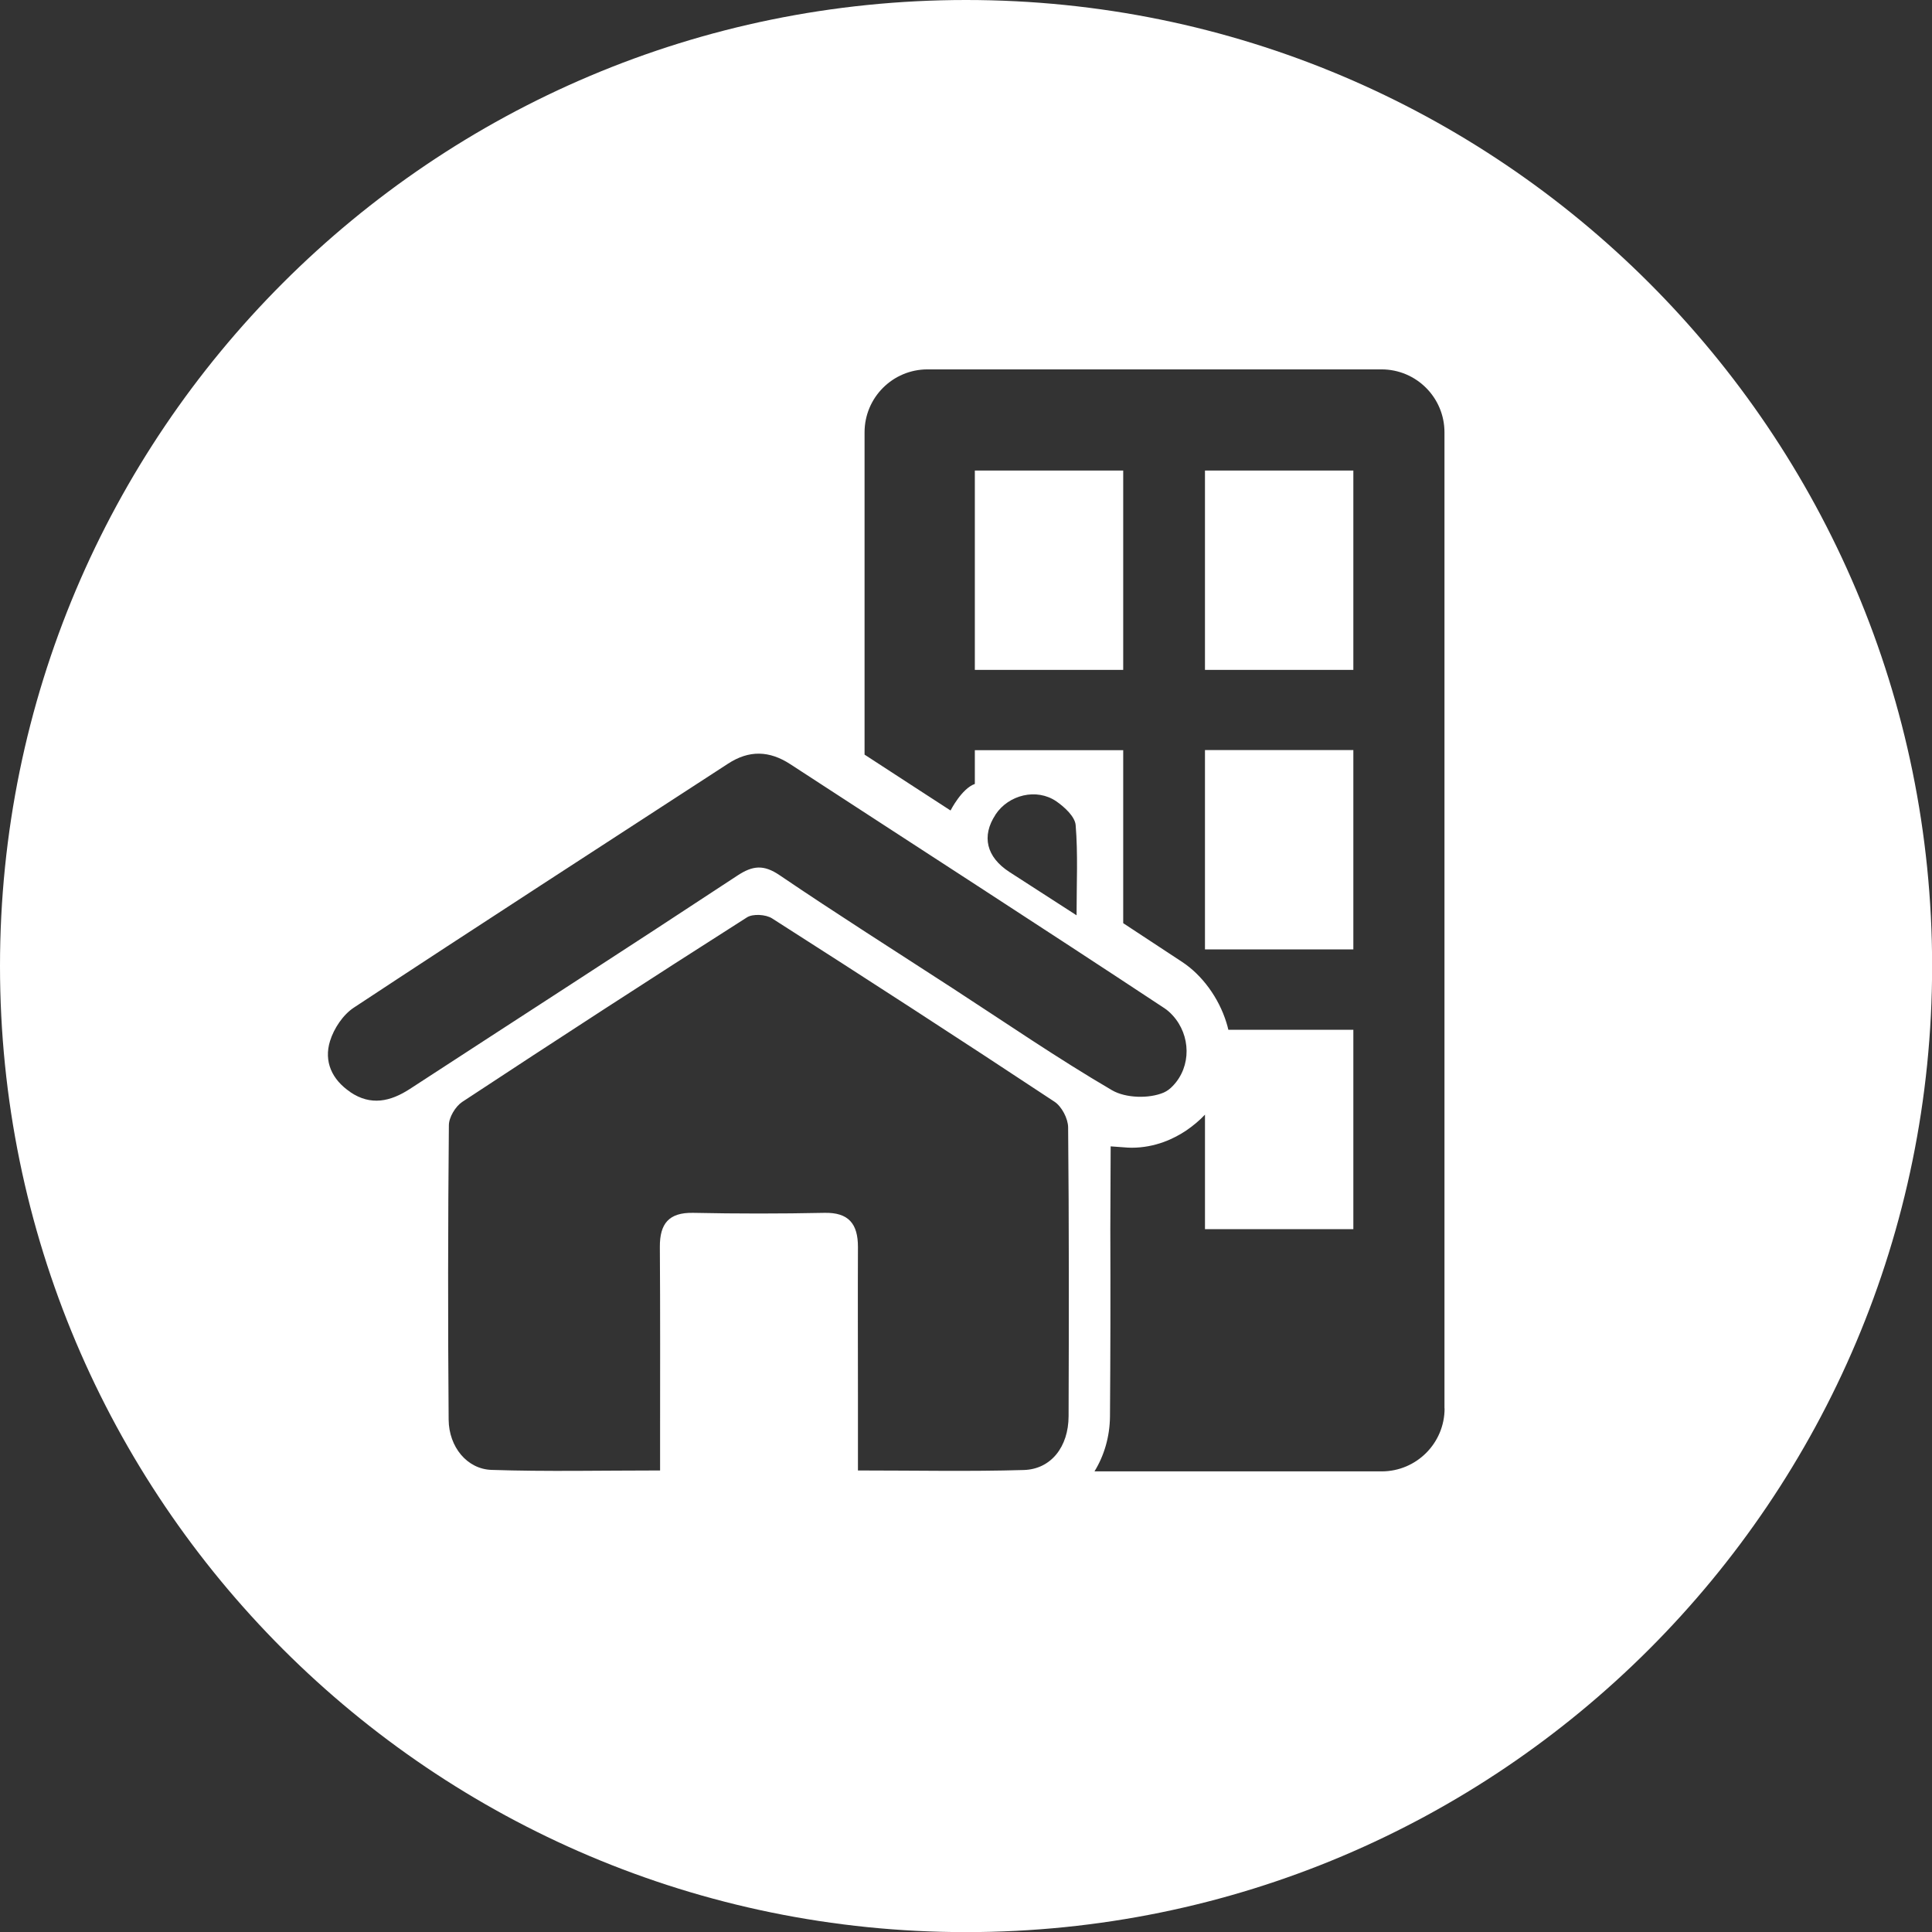 <?xml version="1.0" encoding="UTF-8"?>
<svg xmlns="http://www.w3.org/2000/svg" id="Layer_2" viewBox="0 0 169.41 169.41">
  <rect x="0" y="0" width="169.41" height="169.41" fill="#333333" stroke="none"/>
  <defs>
    <style>.cls-1{fill:#fff;}</style>
  </defs>
  <g id="Layer_1-2">
    <rect class="cls-1" x="105.66" y="65.77" width="13.01" height="17.48"></rect>
    <rect class="cls-1" x="85.48" y="41.26" width="13.01" height="17.48"></rect>
    <path class="cls-1" d="m84.71,0C37.92,0,0,37.92,0,84.71s37.92,84.71,84.71,84.71,84.71-37.92,84.71-84.71S131.49,0,84.71,0ZM30.71,95.75c-1.6-1.08-2.33-2.67-1.77-4.47.34-1.1,1.14-2.3,2.08-2.92,10.9-7.19,21.87-14.27,32.81-21.39,1.85-1.21,3.63-1.16,5.47.04,10.94,7.13,21.91,14.2,32.81,21.4.26.17.5.39.72.63,1.59,1.74,1.65,4.47.02,6.17-.24.26-.51.46-.8.59-1.28.55-3.34.5-4.54-.2-4.79-2.8-9.37-5.95-14.02-8.97-5.05-3.28-10.14-6.5-15.12-9.88-1.41-.96-2.37-.86-3.73.04-9.53,6.28-19.13,12.46-28.69,18.69-1.72,1.12-3.44,1.5-5.24.28Zm56.58-24.32c1.15-1.74,3.61-2.35,5.34-1.16.72.5,1.63,1.34,1.69,2.08.21,2.55.08,5.12.08,7.91-2.11-1.36-4-2.58-5.89-3.8-2.02-1.31-2.46-3.14-1.22-5.02Zm6.41,52.76c-.01,2.68-1.54,4.64-3.93,4.71-4.75.14-9.5.04-14.54.04,0-2.29,0-4.37,0-6.46,0-4.38-.02-8.76,0-13.14,0-2.01-.8-3.04-2.95-2.99-3.83.08-7.66.08-11.5,0-2.14-.04-2.93.95-2.92,2.99.04,5.63.02,11.27.02,16.9,0,.84,0,1.68,0,2.7-5.12,0-9.96.11-14.78-.05-2.15-.07-3.74-2.02-3.76-4.4-.07-8.61-.06-17.21.02-25.82,0-.69.57-1.64,1.16-2.04,8.29-5.46,16.61-10.86,24.98-16.19.52-.33,1.65-.26,2.2.09,8.3,5.3,16.56,10.65,24.77,16.08.63.42,1.18,1.47,1.19,2.24.08,8.45.07,16.9.04,25.35Zm32.97-.69c0,3.05-2.47,5.52-5.52,5.52h-25.18c.85-1.38,1.34-3.03,1.36-4.81.04-5.38.05-10.89.03-16.44l.03-7.25,1.1.08c.25.02.49.04.73.04,2.1,0,3.75-.81,4.78-1.5h0c.62-.42,1.18-.89,1.66-1.4v10.04h13.01v-17.48h-10.96c-.05-.21-.1-.42-.17-.63-.67-2.17-2.12-4.16-3.88-5.32-1.72-1.13-3.44-2.26-5.17-3.4v-15.17h-13.01v2.96c-1.16.41-2.13,2.33-2.13,2.33-1.07-.69-2.13-1.38-3.19-2.07-1.45-.94-2.9-1.89-4.35-2.83v-28.26c0-3.05,2.47-5.52,5.52-5.52h39.81c3.05,0,5.52,2.47,5.52,5.52v85.59Z"></path>
    <rect class="cls-1" x="105.66" y="41.26" width="13.01" height="17.48"></rect>
  </g>
</svg>
